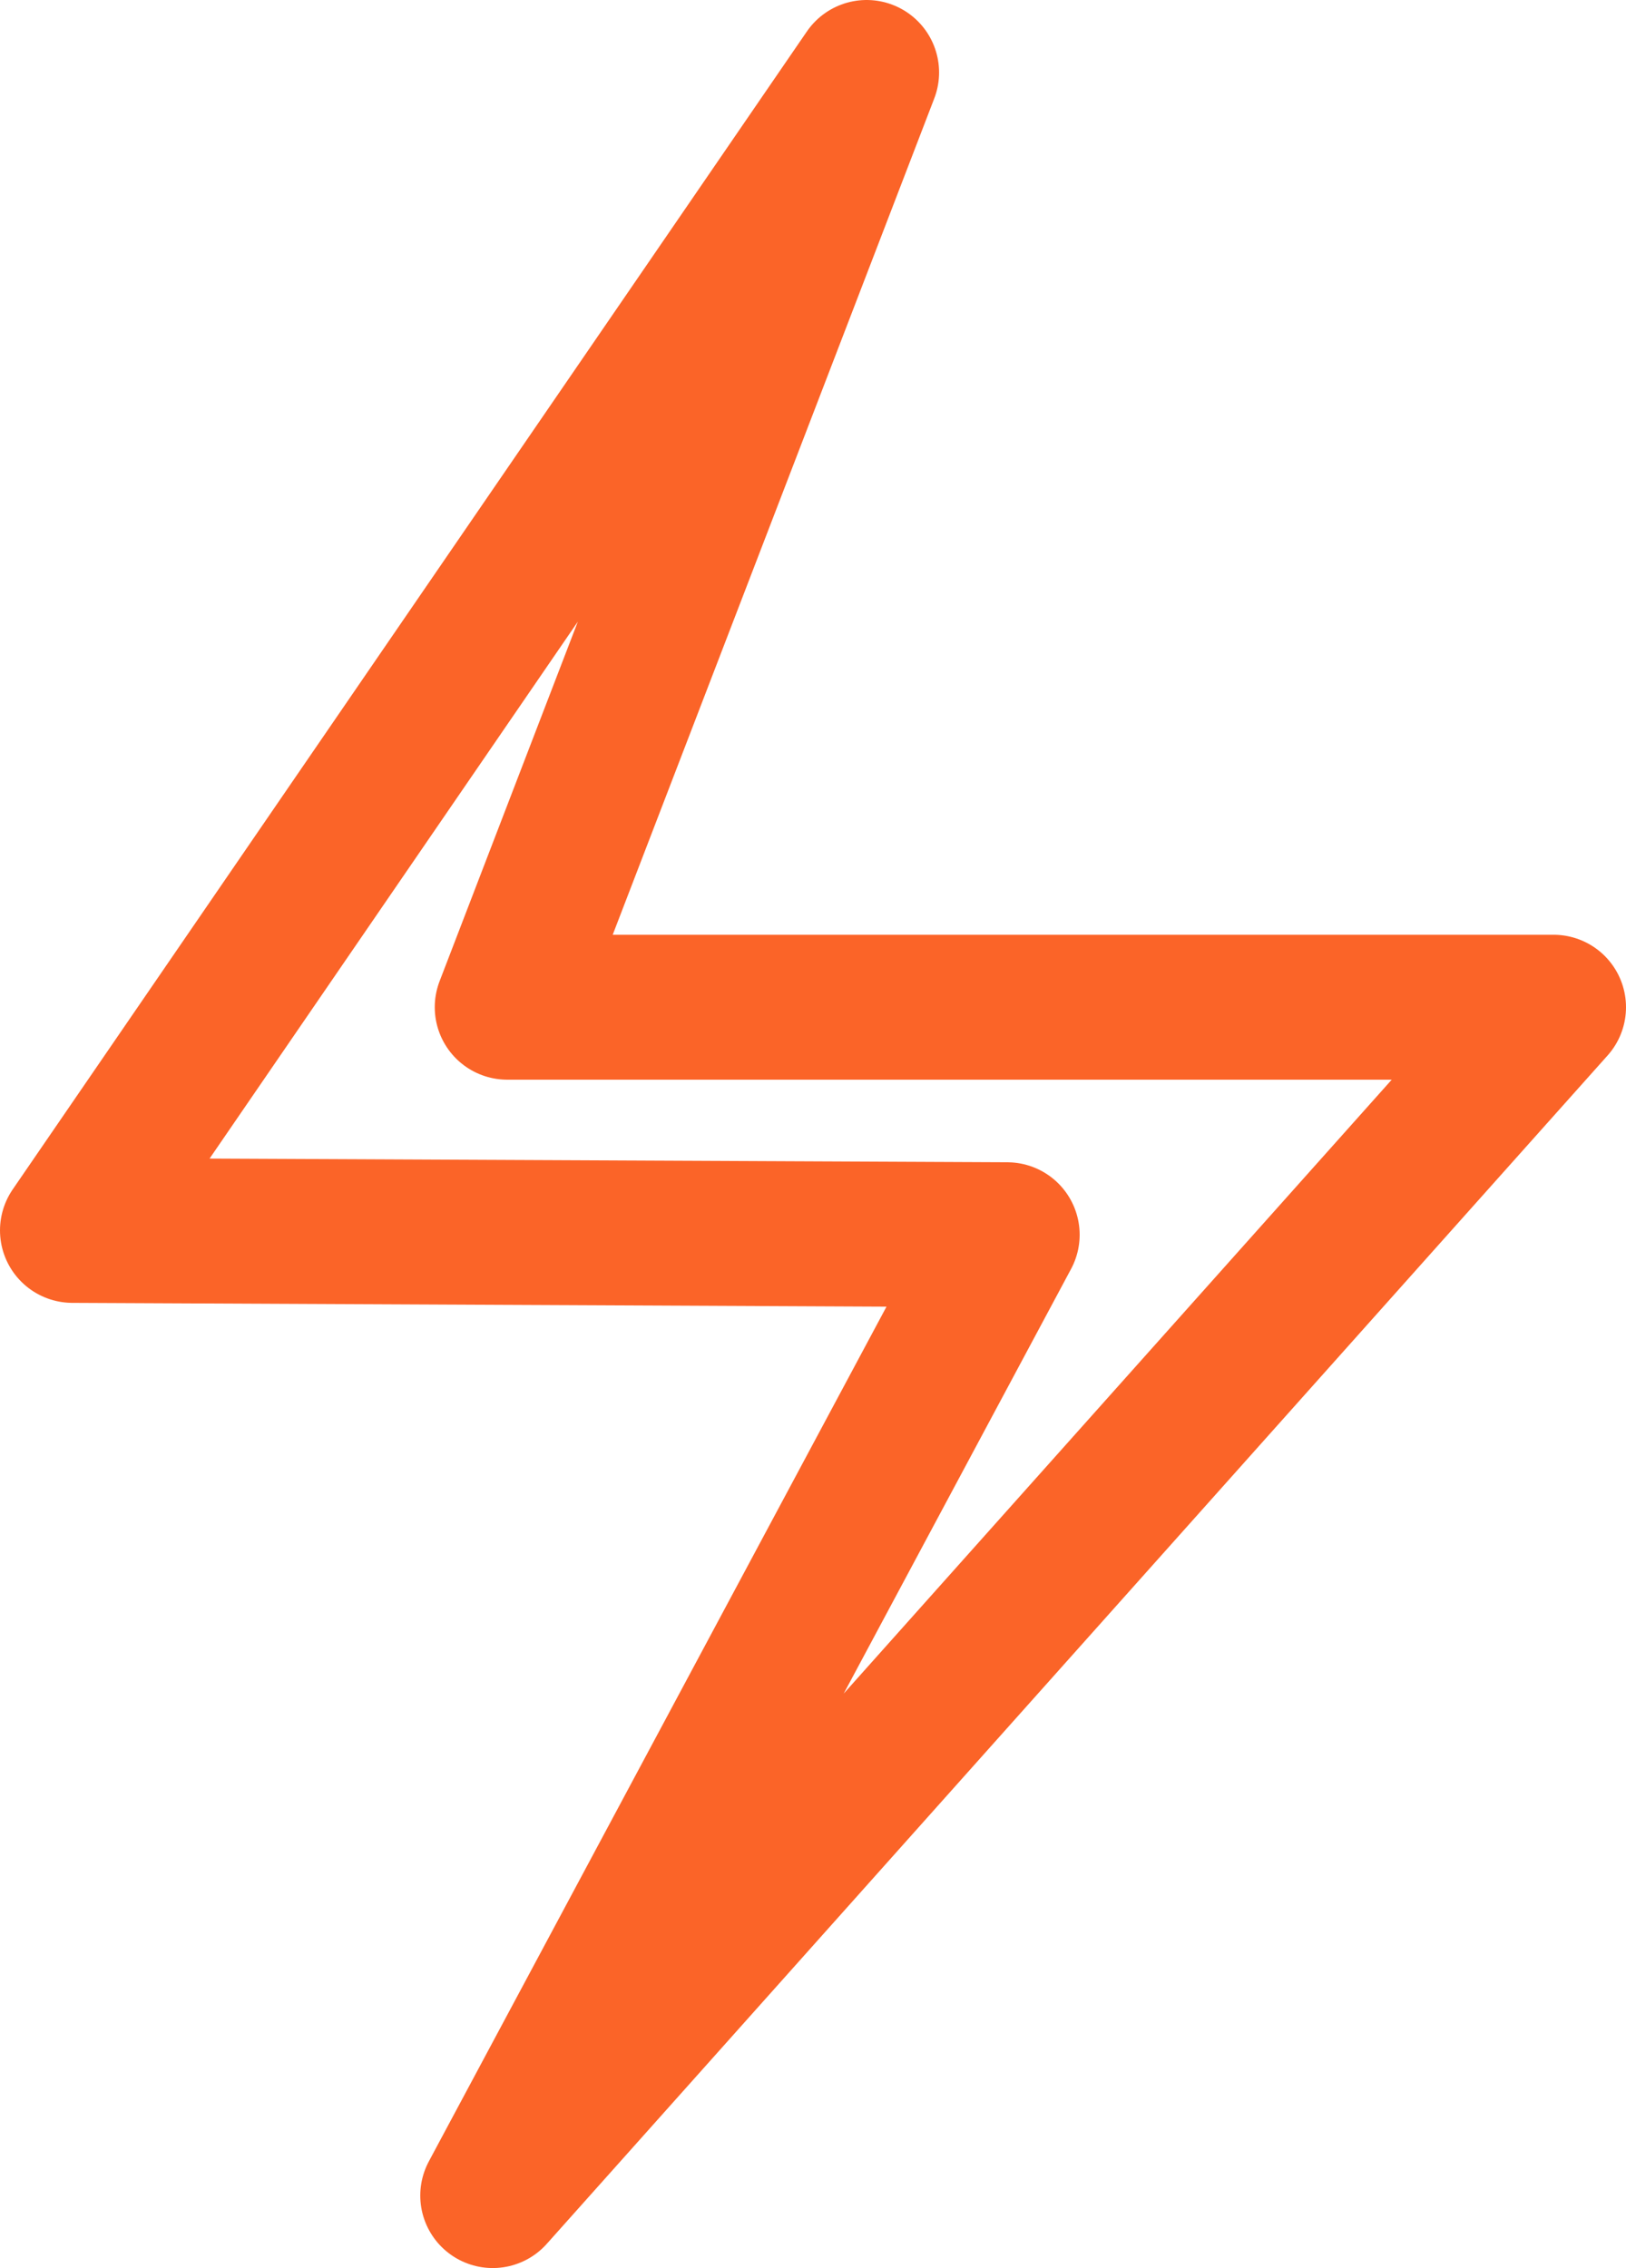 <svg xmlns="http://www.w3.org/2000/svg" viewBox="0 0 11.22 15.65"><defs><style>.cls-1{fill:none;stroke:#fb6428;stroke-linejoin:round;}</style></defs><g id="Vrstva_2" data-name="Vrstva 2"><g id="Layer_1" data-name="Layer 1"><polygon class="cls-1" points="5.98 0.5 0.5 8.49 6.95 8.52 3.4 15.15 10.72 6.95 3.5 6.95 5.98 0.5"/></g></g></svg>
